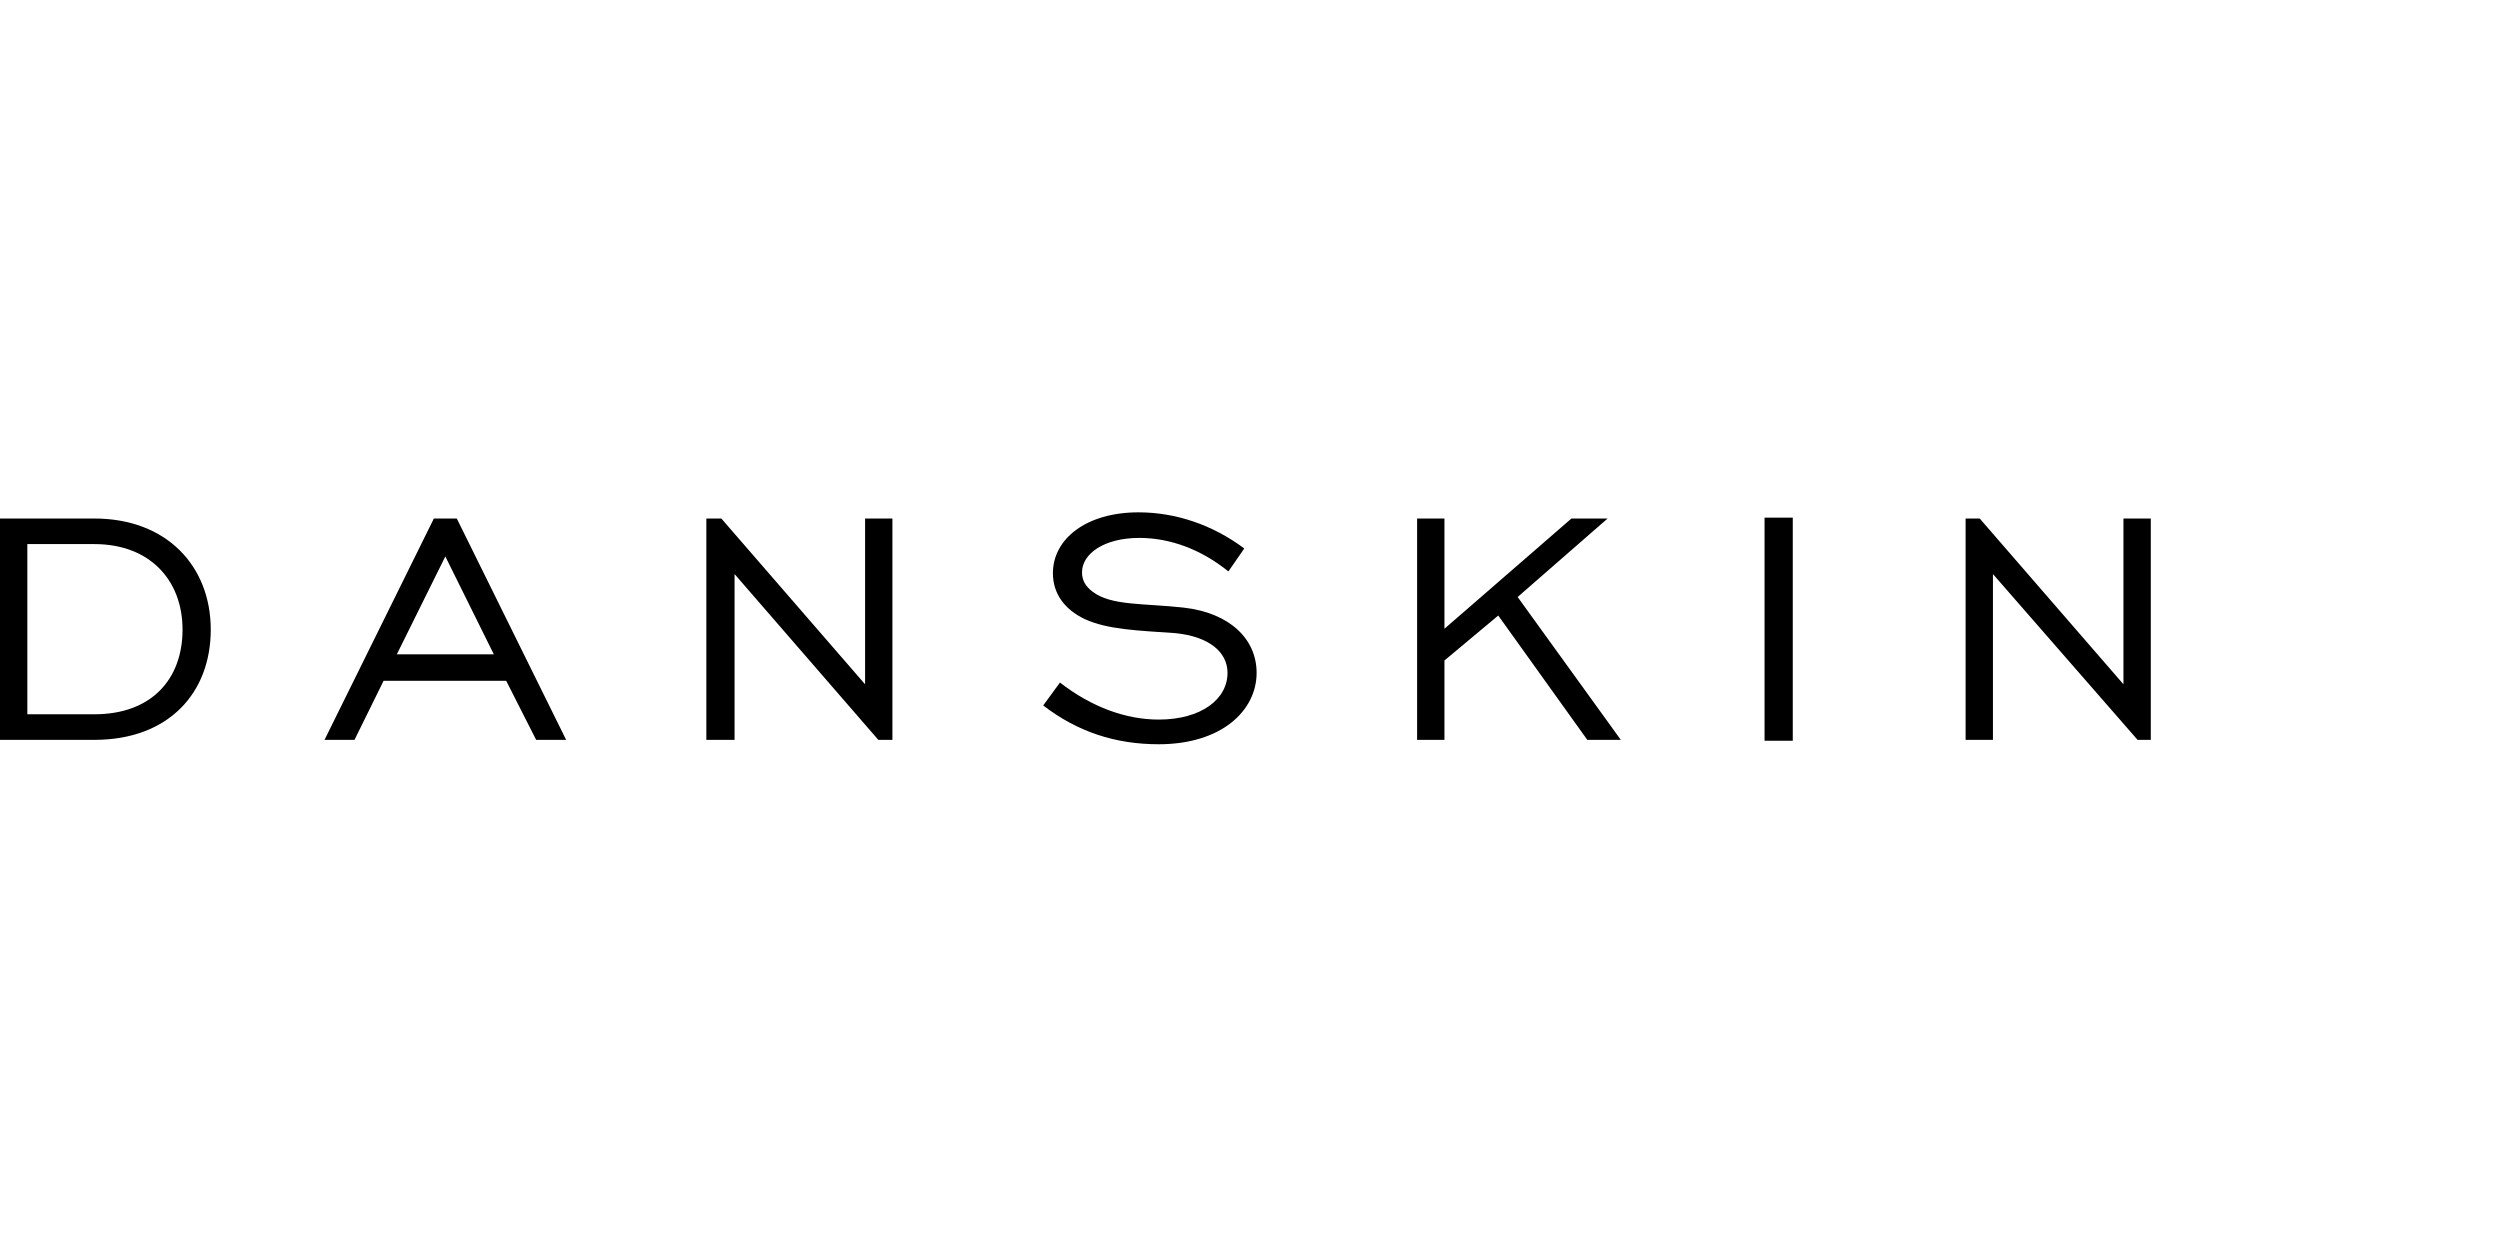 <?xml version="1.0" encoding="utf-8"?>
<!-- Generator: Adobe Illustrator 27.1.1, SVG Export Plug-In . SVG Version: 6.00 Build 0)  -->
<svg version="1.1" id="レイヤー_1" xmlns="http://www.w3.org/2000/svg" xmlns:xlink="http://www.w3.org/1999/xlink" x="0px"
	 y="0px" viewBox="0 0 283.5 141.7" style="enable-background:new 0 0 283.5 141.7;" xml:space="preserve">
<g>
	<path d="M23.9,71.4c0,7.2-4.8,12.5-13.2,12.5H0V58.8h10.7C18.9,58.8,23.9,64.2,23.9,71.4 M3.1,61.7V81h7.6c6.5,0,10-4,10-9.6
		c0-5.6-3.7-9.7-10-9.7H3.1z"/>
	<path d="M49.2,58.8h2.6l12.4,25.1h-3.4l-3.4-6.7H43.5l-3.3,6.7h-3.4L49.2,58.8z M56,74.2l-5.5-11.1L45,74.2H56z"/>
	<polygon points="80.1,58.8 81.8,58.8 98.1,77.6 98.1,58.8 101.2,58.8 101.2,83.9 99.6,83.9 83.3,65.1 83.3,83.9 80.1,83.9 	"/>
	<path d="M120.2,77.4c3.6,2.8,7.5,4.2,11.2,4.2c4.8,0,7.8-2.3,7.8-5.3c0-2.3-2-4.1-5.9-4.5c-4.3-0.3-7.7-0.4-10.3-1.6
		c-2.3-1.1-3.6-2.9-3.6-5.2c0-3.9,3.8-6.9,9.7-6.9c4.2,0,8.4,1.4,12,4.1l-1.8,2.6c-3.1-2.5-6.6-3.8-10.1-3.8c-4,0-6.5,1.8-6.5,3.9
		c0,0.9,0.4,1.6,1.2,2.2c2.1,1.6,5.7,1.3,10.3,1.8c5.3,0.6,8.3,3.6,8.3,7.4c0,4.3-4,8.1-11.1,8.1c-4.9,0-9.2-1.4-13.1-4.4
		L120.2,77.4z"/>
	<polygon points="160.7,58.8 163.8,58.8 163.8,71.3 178.2,58.8 182.3,58.8 172.1,67.7 183.8,83.9 180,83.9 169.9,69.8 163.8,74.9 
		163.8,83.9 160.7,83.9 	"/>
	<rect x="200.1" y="58.7" width="3.2" height="25.3"/>
	<polygon points="222.9,58.8 224.5,58.8 240.8,77.6 240.8,58.8 243.9,58.8 243.9,83.9 242.4,83.9 226,65.1 226,83.9 222.9,83.9 	"/>
</g>
</svg>
